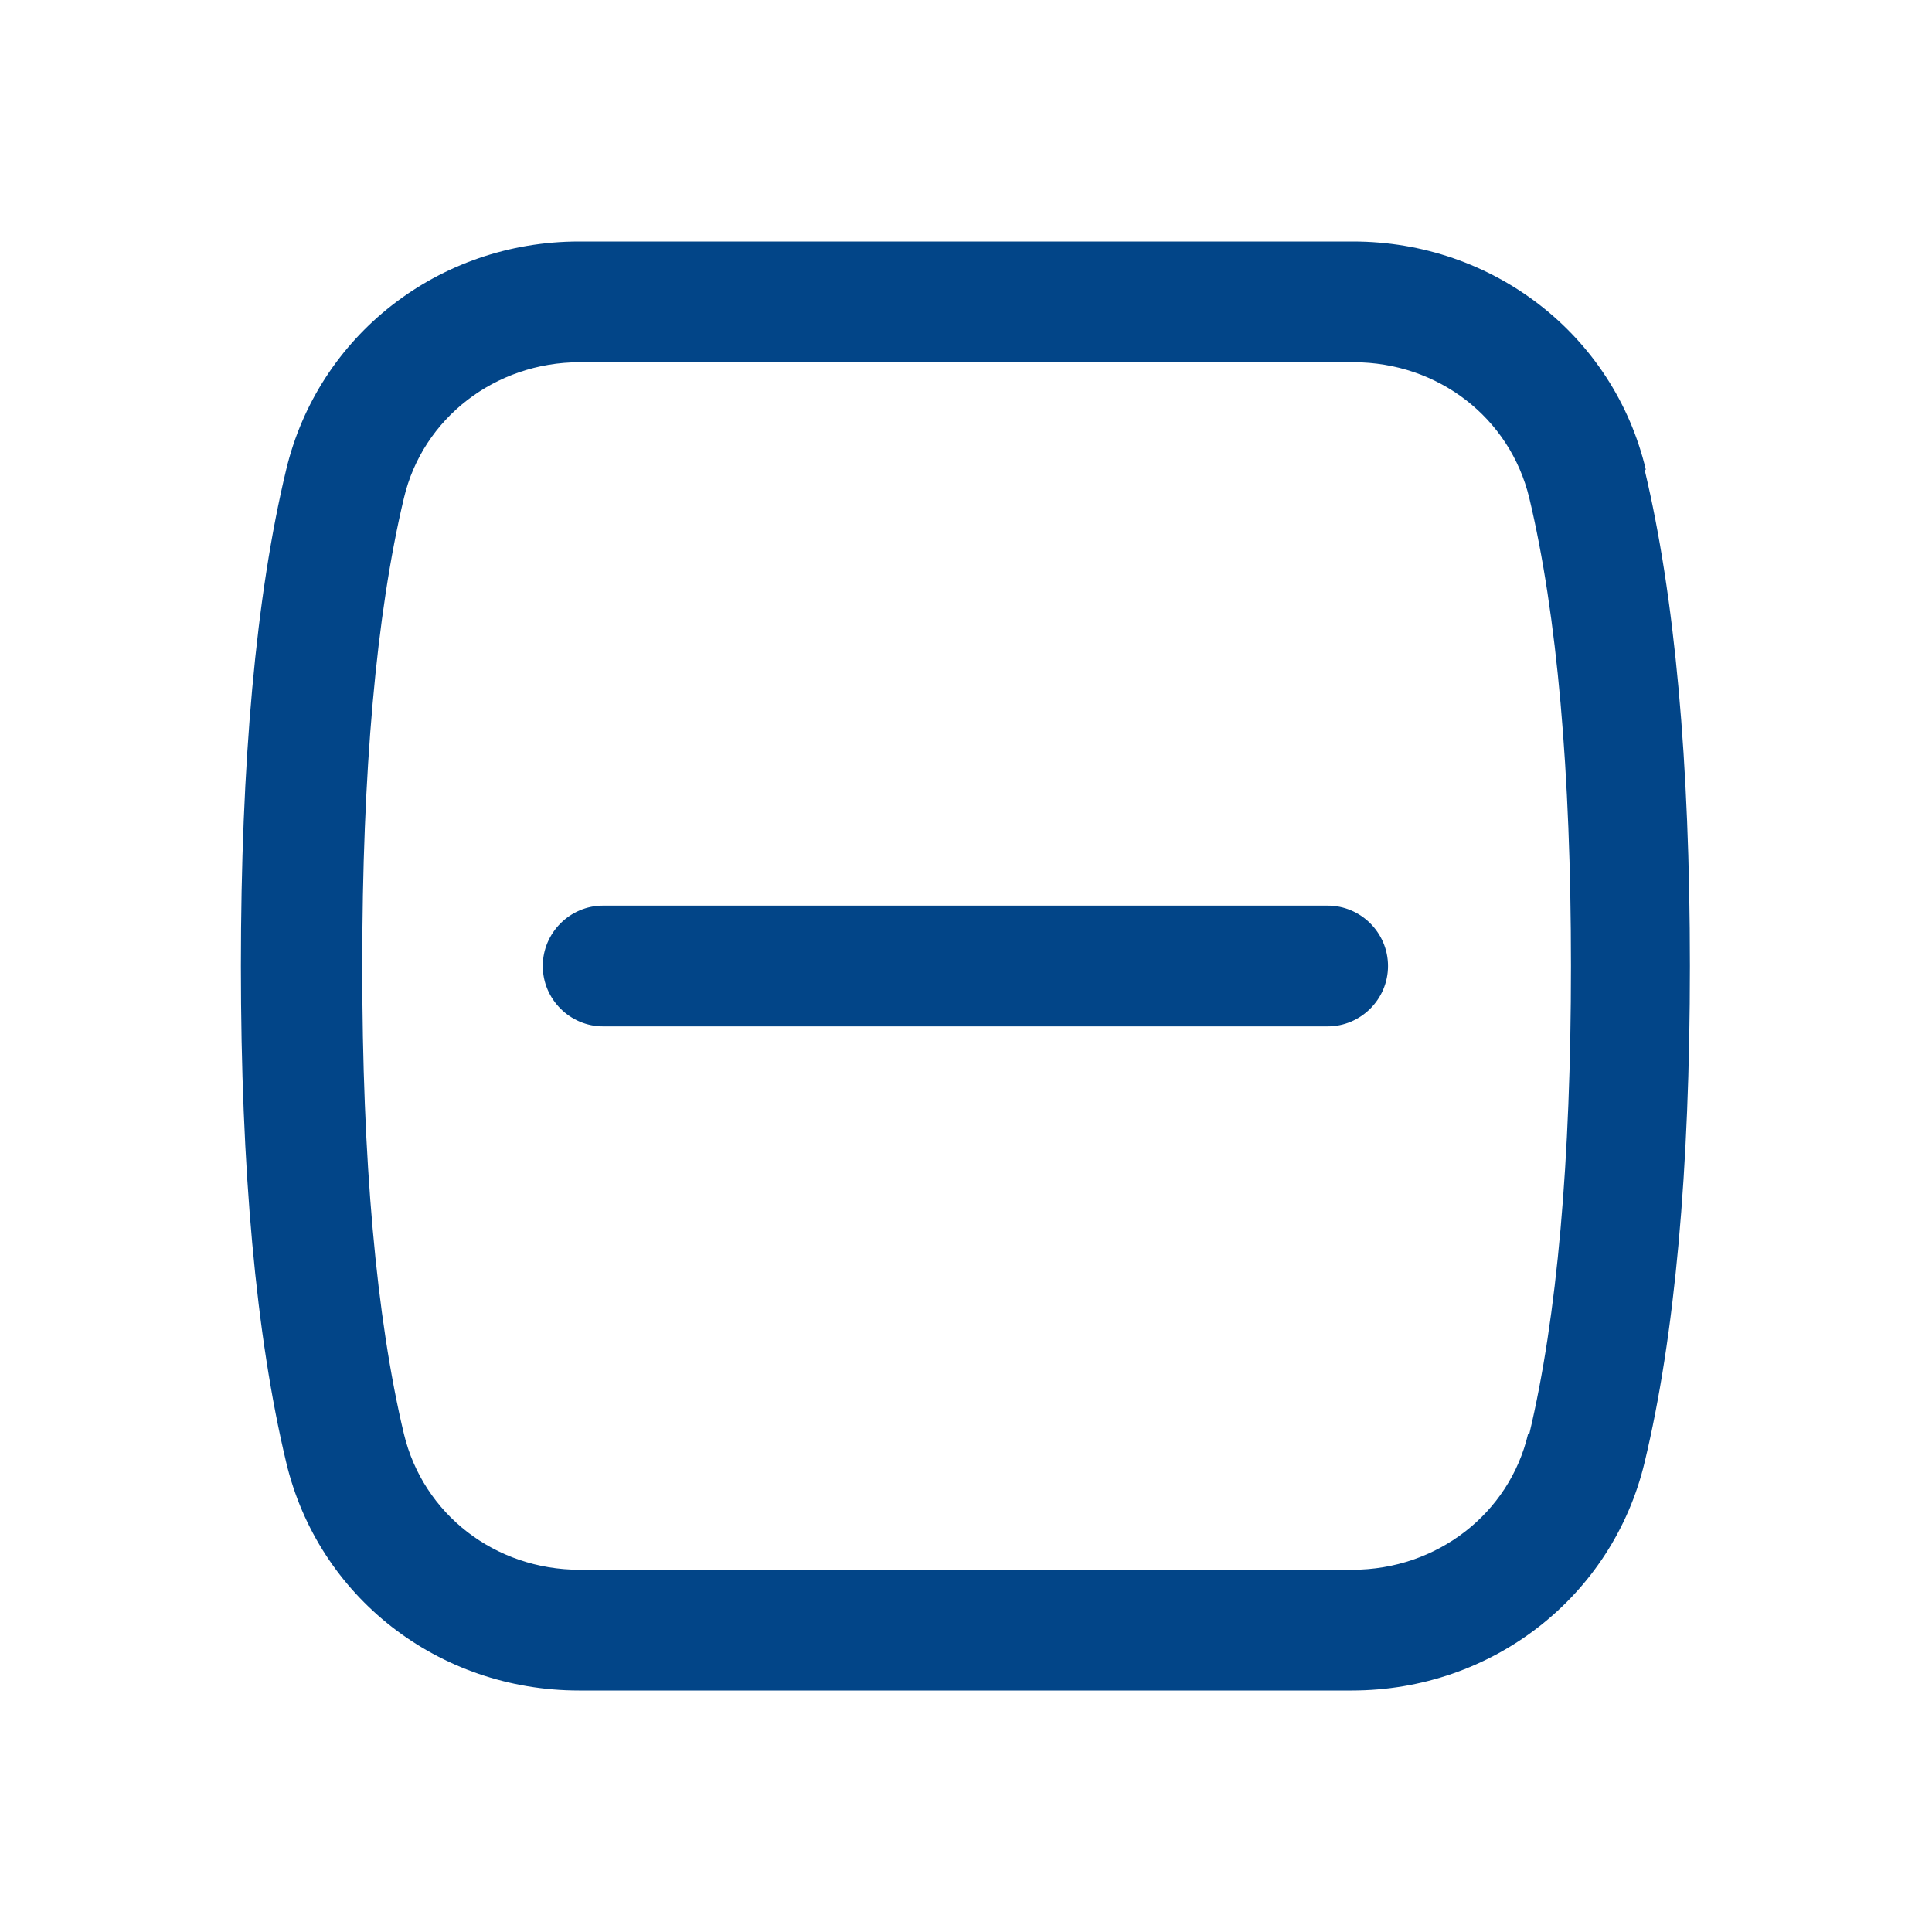 <svg width="32" height="32" viewBox="0 0 32 32" fill="none" xmlns="http://www.w3.org/2000/svg">
<path d="M27.26 7.78C26.73 5.55 24.73 4 22.41 4H16H9.59C7.26 4 5.27 5.56 4.74 7.78C4.24 9.86 3.99 12.63 3.99 16C3.99 19.37 4.24 22.13 4.74 24.22C5.27 26.45 7.26 28 9.59 28H15.99H22.39C24.72 28 26.71 26.44 27.24 24.22C27.74 22.14 27.99 19.37 27.99 16C27.99 12.63 27.74 9.87 27.24 7.78H27.26ZM25.31 23.75C25 25.07 23.8 26 22.4 26H16H9.6C8.2 26 7.01 25.08 6.69 23.75C6.23 21.82 6 19.21 6 16C6 12.79 6.23 10.18 6.69 8.25C7 6.93 8.2 6 9.6 6H16.01H22.42C23.82 6 25.01 6.92 25.33 8.25C25.79 10.18 26.02 12.79 26.02 16C26.02 19.21 25.79 21.82 25.33 23.75H25.31ZM22.99 16C22.99 16.55 22.54 17 21.99 17H9.99C9.44 17 8.99 16.55 8.99 16C8.99 15.45 9.44 15 9.99 15H21.99C22.54 15 22.99 15.45 22.99 16Z" fill="#024588"/>
</svg>
